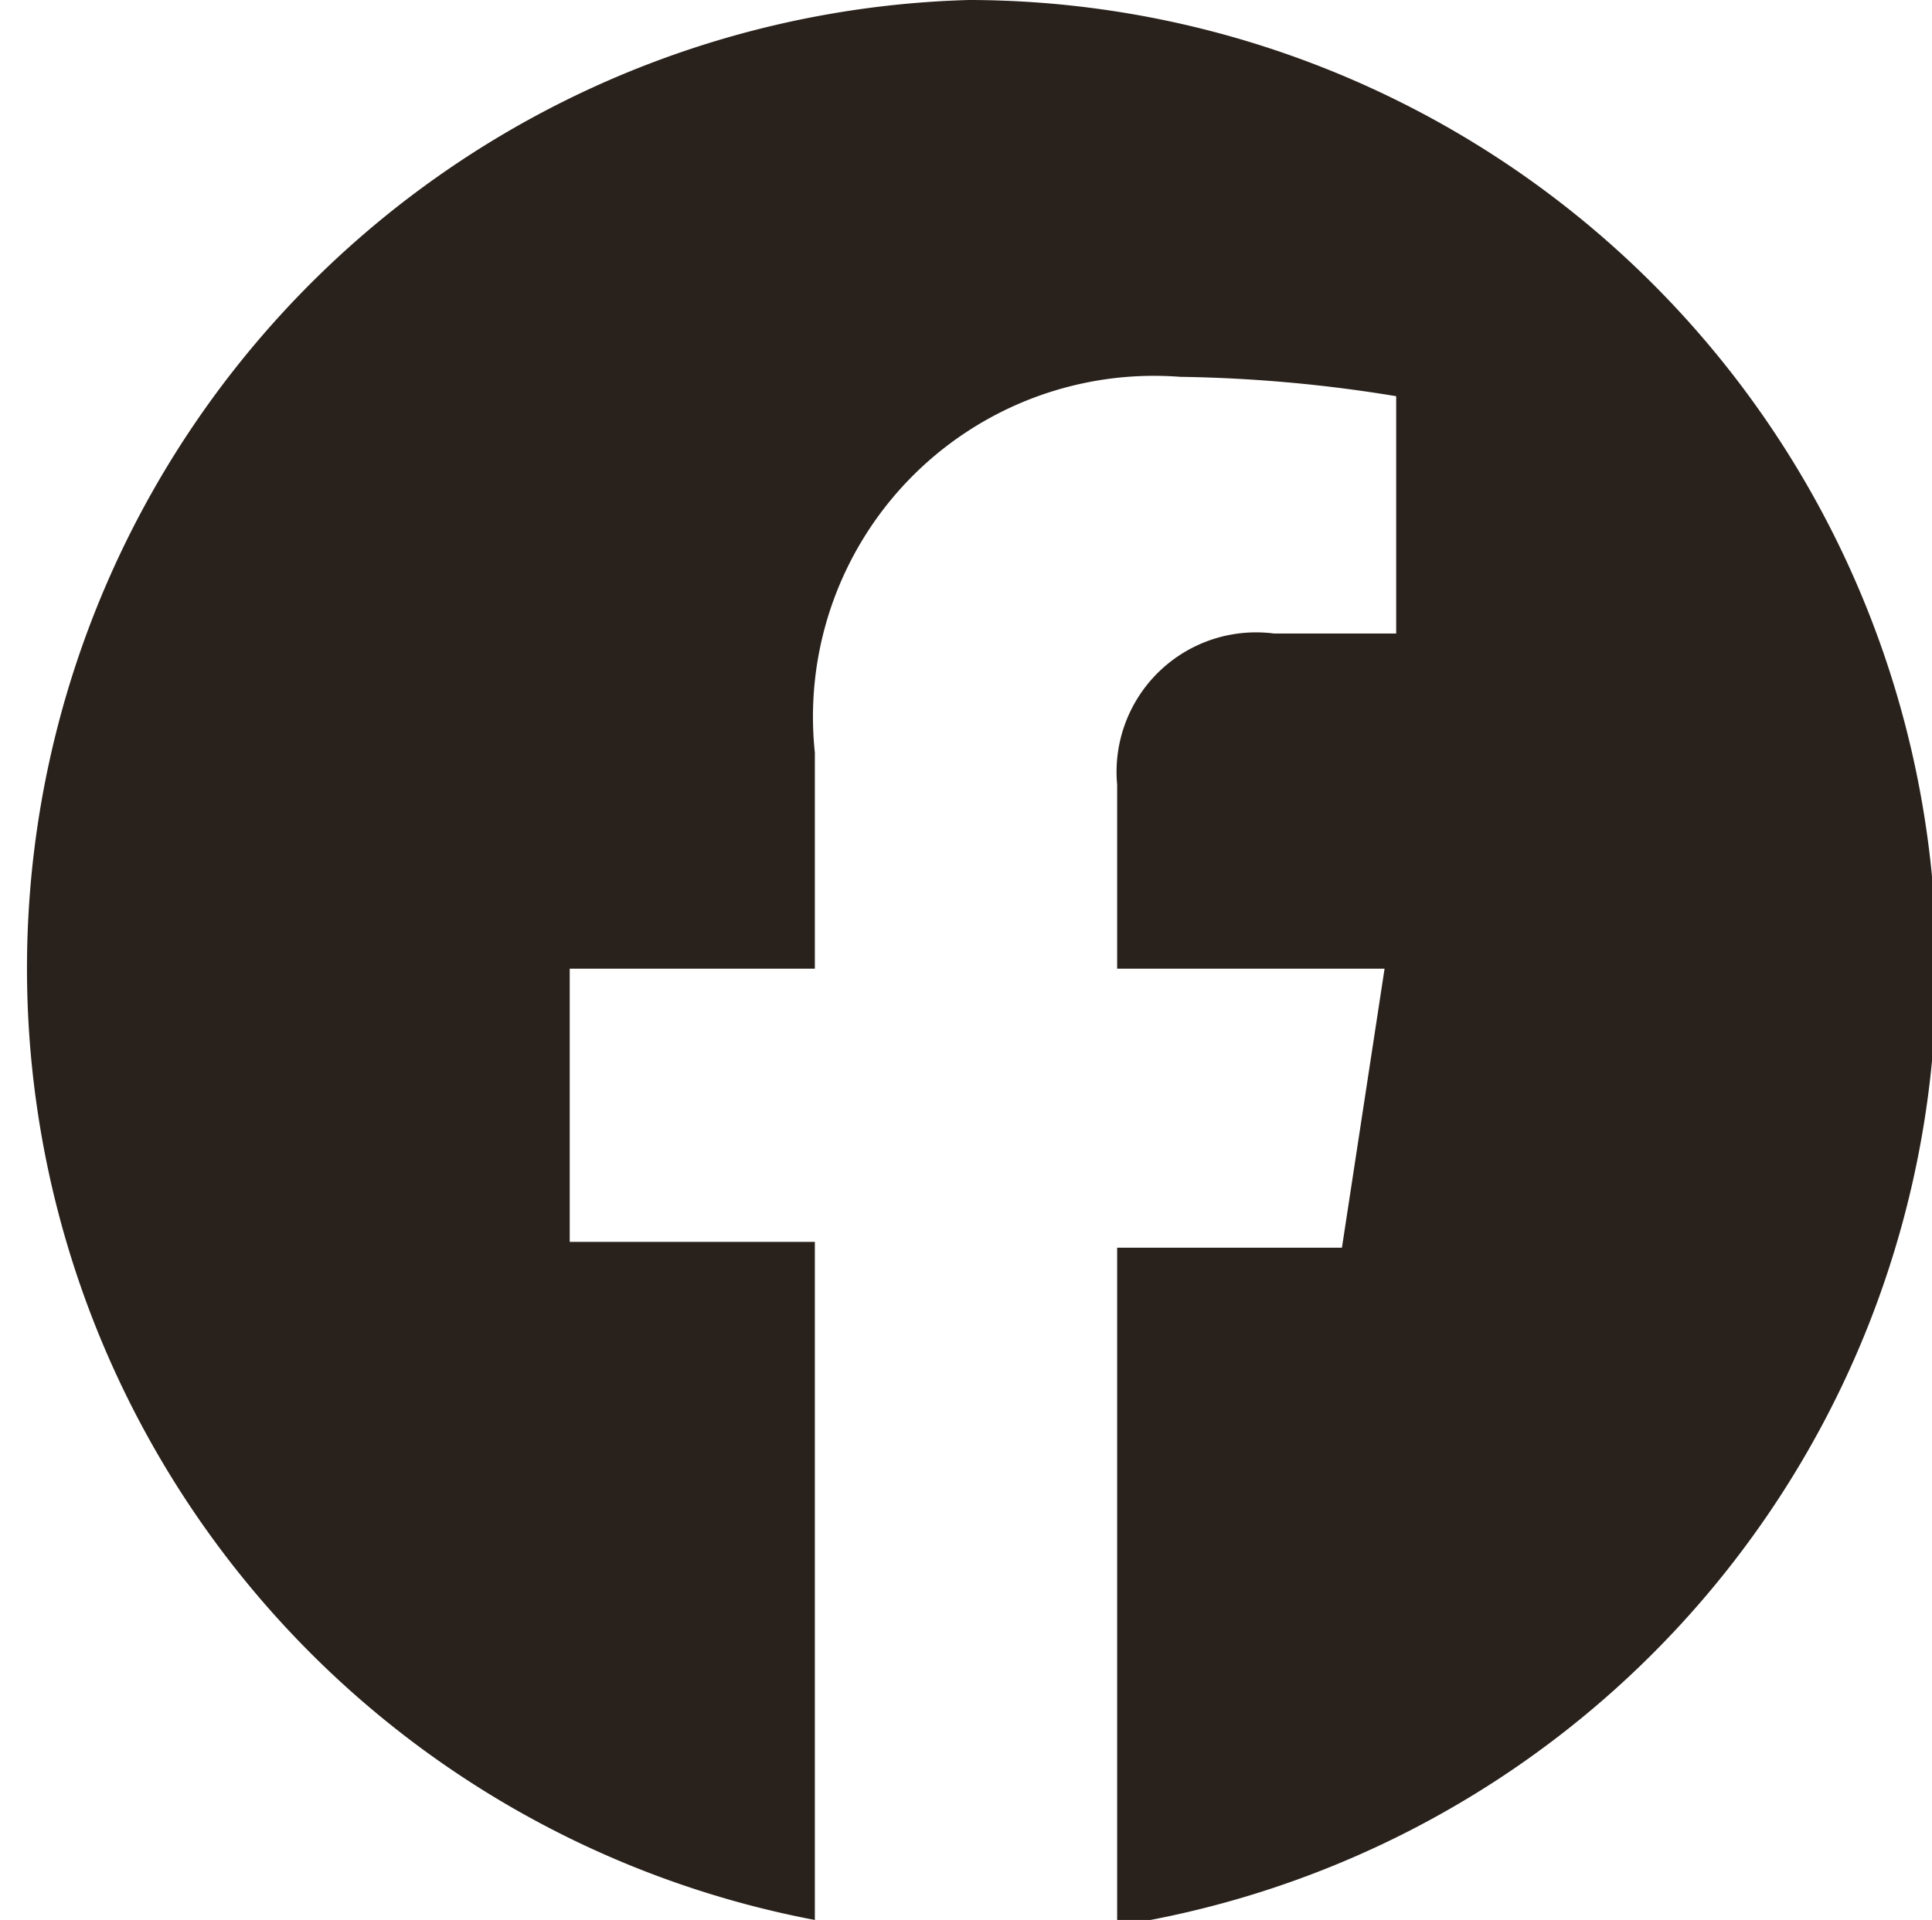 <svg id="f77d2c63-7d42-4293-9e1a-f9392a9299c3" data-name="Layer 1" xmlns="http://www.w3.org/2000/svg" viewBox="0 0 19.94 19.82"><defs><style>.f7fb5a1b-12b3-49bb-9f7c-8e3a565aad97{fill:#29211b;}</style></defs><title>facebook</title><path class="f7fb5a1b-12b3-49bb-9f7c-8e3a565aad97" d="M10,0A10,10,0,0,0,8.41,19.82v-7H5.88V10H8.41V7.77a3.52,3.52,0,0,1,3.77-3.88,14.92,14.92,0,0,1,2.23.2V6.54H13.15A1.44,1.44,0,0,0,11.53,8.1V10h2.76l-.44,2.88H11.53v7A10,10,0,0,0,10,0Z"/></svg>